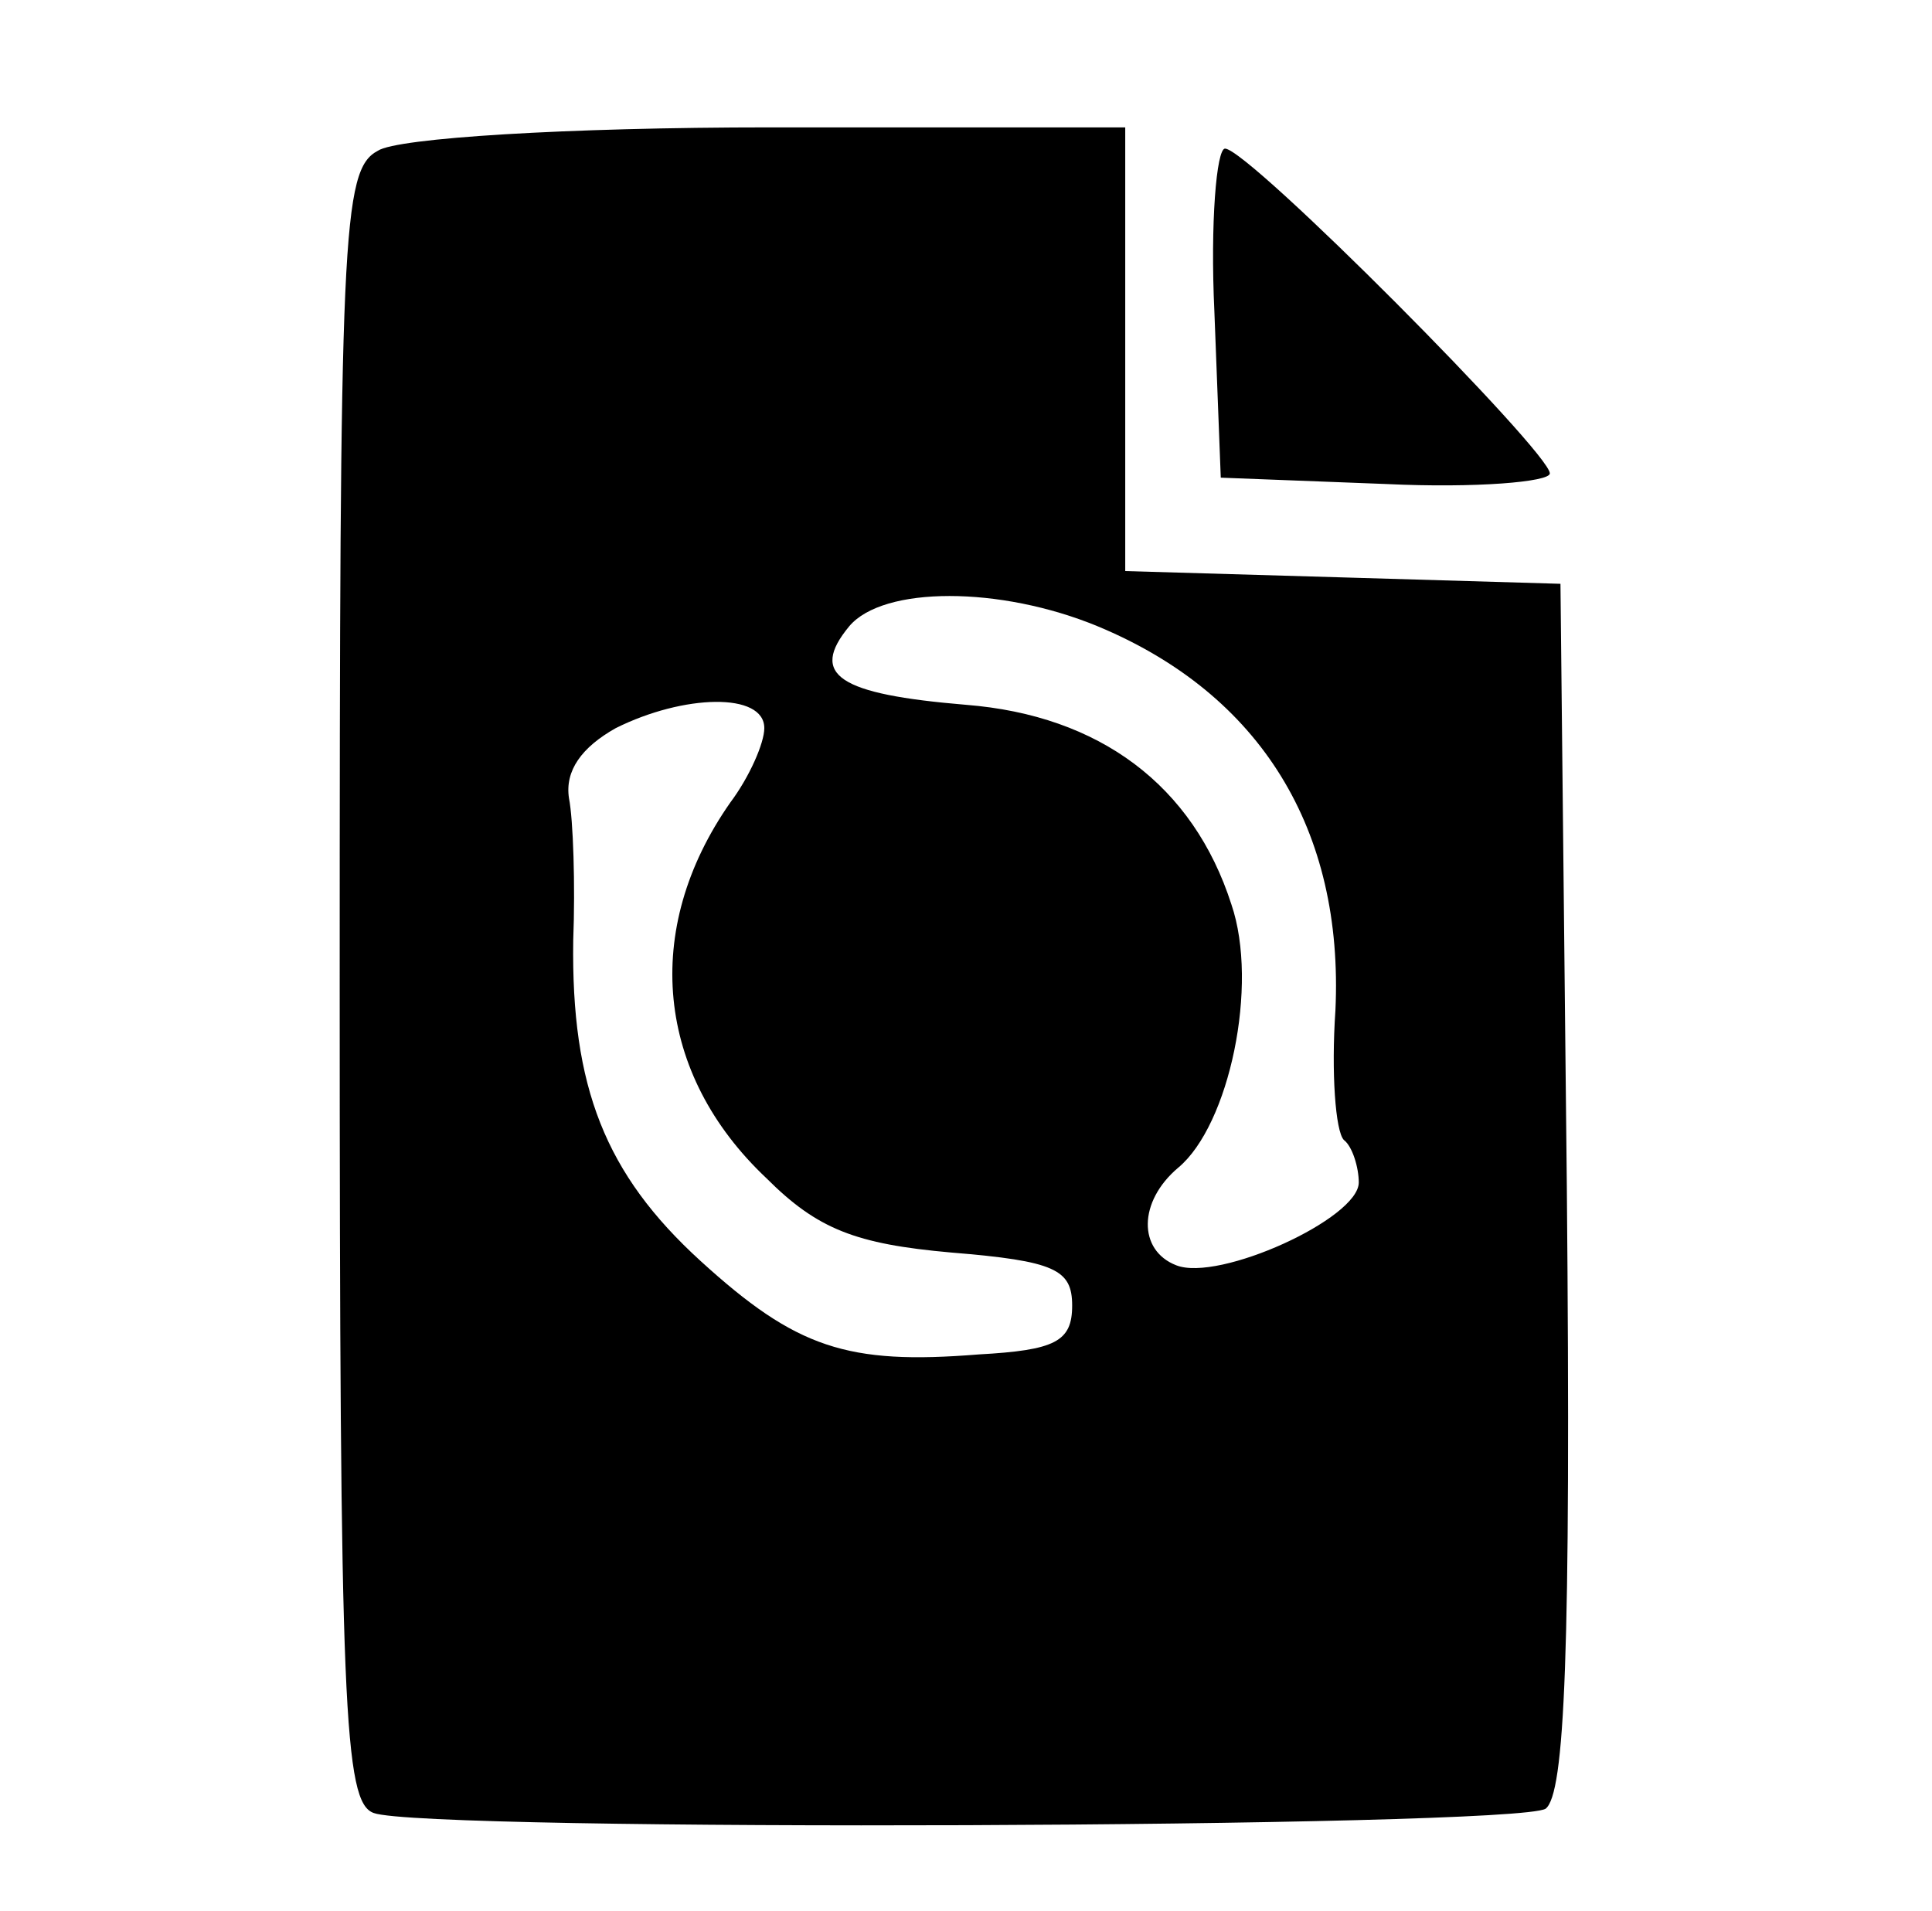 <?xml version="1.0" standalone="no"?>
<!DOCTYPE svg PUBLIC "-//W3C//DTD SVG 20010904//EN"
 "http://www.w3.org/TR/2001/REC-SVG-20010904/DTD/svg10.dtd">
<svg version="1.0" xmlns="http://www.w3.org/2000/svg"
 width="91pt" height="90pt" viewBox="0 0 91 90"
 preserveAspectRatio="xMidYMid meet">

<g transform="translate(0,90) scale(0.1,-0.1)"
fill="#000000" stroke="none">
<path d="M178 829 c-17 -9 -18 -39 -18 -393 0 -341 2 -385 16 -390 24 -9 537
-7 552 2 9 7 12 72 10 293 l-3 284 -102 3 -103 3 0 104 0 105 -167 0 c-96 0
-176 -5 -185 -11z m339 -224 c77 -32 116 -96 112 -181 -2 -29 0 -57 4 -61 4
-3 7 -13 7 -20 0 -17 -66 -47 -86 -39 -18 7 -18 30 1 46 24 20 38 86 25 124
-18 56 -62 89 -125 94 -60 5 -74 14 -55 37 16 19 71 19 117 0z m-157 -48 c0
-7 -7 -23 -16 -35 -42 -60 -35 -128 17 -177 24 -24 42 -31 87 -35 49 -4 57 -8
57 -25 0 -17 -8 -21 -44 -23 -62 -5 -86 3 -131 44 -45 41 -61 82 -60 151 1 26
0 57 -2 67 -2 13 6 24 22 33 32 16 70 17 70 0z"/>
<path d="M572 753 l3 -78 78 -3 c42 -2 77 1 77 5 0 10 -142 153 -153 153 -4 0
-7 -35 -5 -77z"/>
</g>
</svg>
